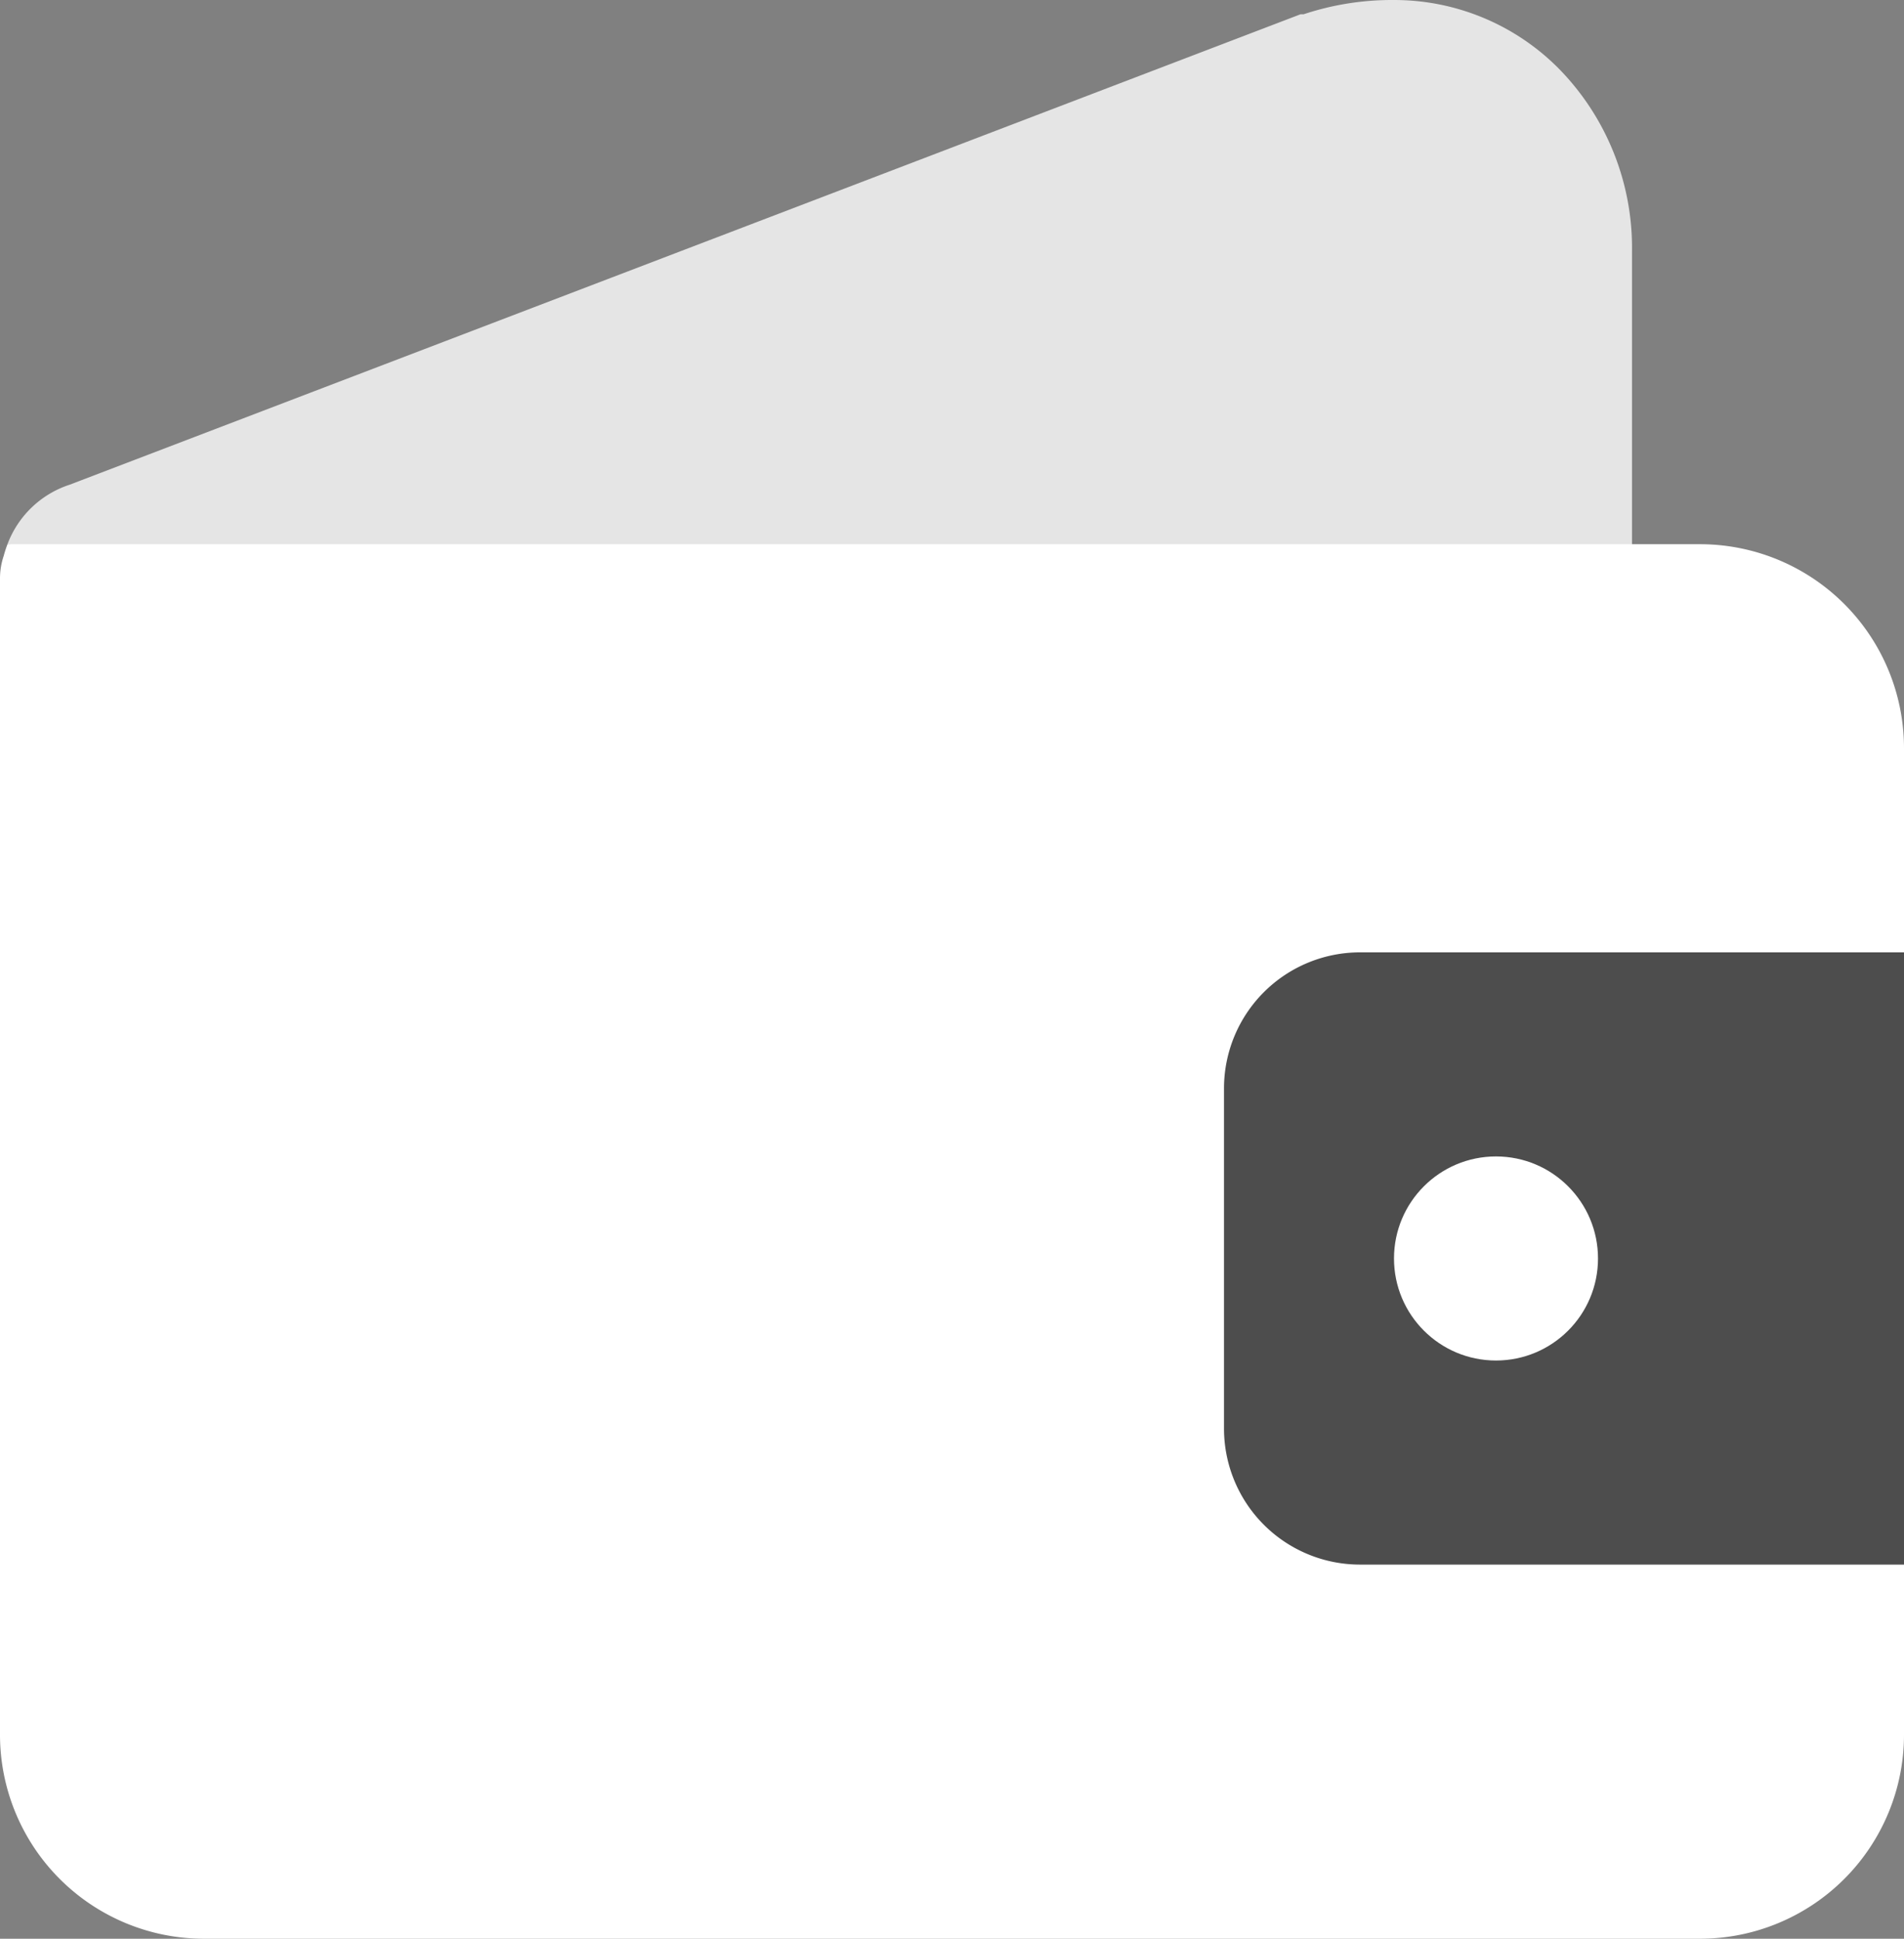 <?xml version="1.0" encoding="UTF-8" standalone="no"?>
<!-- Uploaded to: SVG Repo, www.svgrepo.com, Generator: SVG Repo Mixer Tools -->

<svg
   width="700"
   height="712.503"
   viewBox="0 0 56 57"
   id="wallet-pay"
   version="1.1"
   sodipodi:docname="bills.svg"
   inkscape:version="1.2.2 (732a01da63, 2022-12-09)"
   xmlns:inkscape="http://www.inkscape.org/namespaces/inkscape"
   xmlns:sodipodi="http://sodipodi.sourceforge.net/DTD/sodipodi-0.dtd"
   xmlns="http://www.w3.org/2000/svg"
   xmlns:svg="http://www.w3.org/2000/svg">
  <rect x="0" y="0" width="56" height="57" fill="#808080" stroke="none"/>
  <sodipodi:namedview
     id="namedview10566"
     pagecolor="#ffffff"
     bordercolor="#000000"
     borderopacity="0.25"
     inkscape:showpageshadow="2"
     inkscape:pageopacity="0.0"
     inkscape:pagecheckerboard="0"
     inkscape:deskcolor="#d1d1d1"
     showgrid="false"
     inkscape:zoom="1.0375"
     inkscape:cx="341.68675"
     inkscape:cy="361.92771"
     inkscape:window-width="1920"
     inkscape:window-height="991"
     inkscape:window-x="-9"
     inkscape:window-y="-9"
     inkscape:window-maximized="1"
     inkscape:current-layer="wallet-pay" />
  <defs
     id="defs10553">
    <style
       id="style10551">.cls-1{fill:#231f20;}.cls-2{fill:#414042;}.cls-3{fill:#fff200;}</style>
  </defs>
  <title
     id="title10555" />
  <path
     class="cls-1"
     d="M 48,7.39 V 23 l -47.78,-7 a 2.92,2.92 0 0 1 1.83,-1.75 L 38.25,0.42 h 0.09 A 8.23,8.23 0 0 1 41,2.4670124e-4 v 0 A 6.81,6.81 0 0 1 45.83,2 a 7.52,7.52 0 0 1 2.17,5.39 z"
     id="path10557"
     style="fill:#e5e5e5;fill-opacity:1" />
  <path
     class="cls-2"
     d="M 50,16 H 21 c -0.1,0 -0.2,0 -0.3,0 H 0.22 a 3.38,3.38 0 0 0 -0.11,0.34 2.08,2.08 0 0 0 -0.11,0.66 v 34 a 6,6 0 0 0 6,6 h 44 a 6,6 0 0 0 6,-6 v -29 a 6,6 0 0 0 -6,-6 z"
     id="path10559"
     style="fill:#ffffff;fill-opacity:1" />
  <path
     class="cls-3"
     d="m 56,28 v 18 H 40 a 4,4 0 0 1 -4,-4 v -10 a 4,4 0 0 1 4,-4 z"
     id="path10561"
     style="fill:#4d4d4d;fill-opacity:1" />
  <circle
     class="cls-1"
     cx="44"
     cy="37"
     r="3"
     id="circle10563"
     style="fill:#ffffff;fill-opacity:1" />
</svg>
